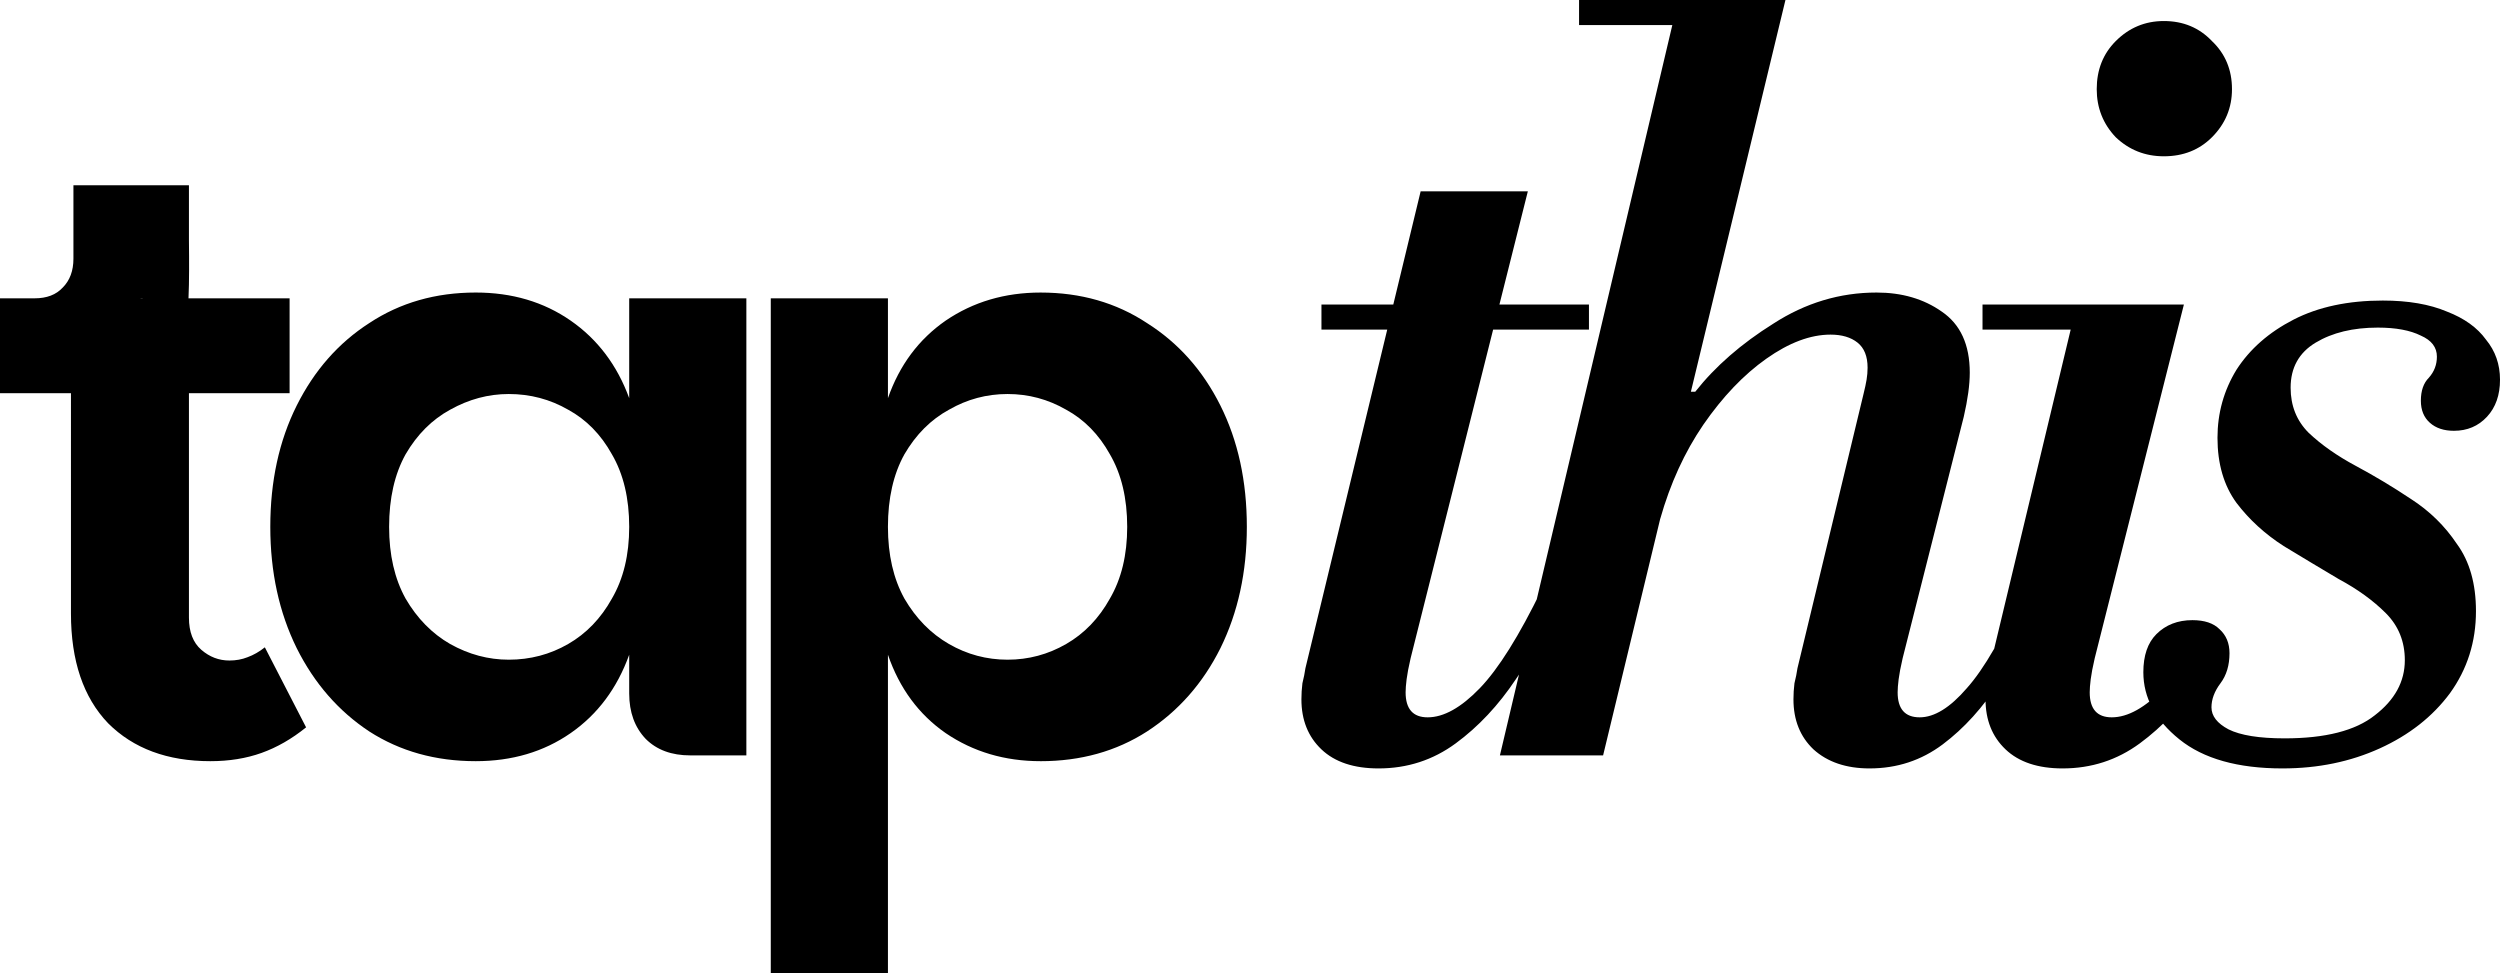 <?xml version="1.0" encoding="UTF-8" standalone="no"?>
<svg
   width="848.422"
   height="330.28"
   viewBox="0 0 848.422 330.28"
   fill="none"
   version="1.1"
   id="svg2"
   xmlns="http://www.w3.org/2000/svg"
   xmlns:svg="http://www.w3.org/2000/svg">
  <defs
     id="defs2" />
  <path
     d="m 71.4,258.32 c -14.56,0 -26.133,-4.293 -34.72,-12.88 -8.4,-8.773 -12.6,-21.187 -12.6,-37.24 V 133.44 H 2.4171713e-8 v -32.2 H 98.28 v 32.2 H 64.12 v 76.16 c 0,4.853 1.4,8.493 4.2,10.92 2.8,2.427 5.973,3.64 9.52,3.64 2.24,0 4.293,-0.373 6.16,-1.12 2.053,-0.747 4.013,-1.867 5.88,-3.36 l 14,27.16 c -4.853,3.92 -9.893,6.813 -15.12,8.68 -5.227,1.867 -11.013,2.8 -17.36,2.8 z M 11.76,113.56 v -12.32 c 4.107,0 7.28,-1.213 9.52,-3.64 2.427,-2.427 3.64,-5.693 3.64,-9.8 v -24.92 h 39.2 v 18.48 c 0,2.8 0.517,28.651 -1.575,27.759 -0.409,2.7 -0.884,-7.864 -2.54,-3.697 C 58.766,108.541 50.96,100.493 47.6,101.24 Z m 149.692,144.76 c -13.626,0 -25.666,-3.36 -36.12,-10.08 -10.453,-6.907 -18.666,-16.333 -24.64,-28.28 -5.973,-12.133 -8.96,-25.853 -8.96,-41.16 0,-15.493 2.987,-29.213 8.96,-41.16 5.974,-11.947 14.187,-21.28 24.64,-28 10.454,-6.907 22.494,-10.36 36.12,-10.36 12.32,0 23.054,3.173 32.2,9.52 9.147,6.347 15.774,15.12 19.88,26.32 v -33.88 h 39.76 v 155.12 h -19.04 c -6.346,0 -11.386,-1.867 -15.12,-5.6 -3.733,-3.92 -5.6,-9.053 -5.6,-15.4 V 222.2 c -4.106,11.387 -10.733,20.253 -19.88,26.6 -9.146,6.347 -19.88,9.52 -32.2,9.52 z m 11.2,-34.44 c 7.28,0 14,-1.773 20.16,-5.32 6.16,-3.547 11.107,-8.68 14.84,-15.4 3.92,-6.72 5.88,-14.84 5.88,-24.36 0,-9.707 -1.96,-17.92 -5.88,-24.64 -3.733,-6.72 -8.68,-11.76 -14.84,-15.12 -6.16,-3.547 -12.88,-5.32 -20.16,-5.32 -6.906,0 -13.533,1.773 -19.88,5.32 -6.16,3.36 -11.2,8.4 -15.12,15.12 -3.733,6.72 -5.6,14.933 -5.6,24.64 0,9.52 1.867,17.64 5.6,24.36 3.92,6.72 8.96,11.853 15.12,15.4 6.347,3.547 12.974,5.32 19.88,5.32 z m 180.486,34.44 c -12.134,0 -22.867,-3.173 -32.2,-9.52 -9.147,-6.347 -15.68,-15.213 -19.6,-26.6 v 108.08 h -39.76 V 101.24 h 39.76 v 33.88 c 3.92,-11.2 10.453,-19.973 19.6,-26.32 9.333,-6.347 20.066,-9.52 32.2,-9.52 13.626,0 25.666,3.453 36.12,10.36 10.64,6.72 18.946,16.053 24.92,28 5.973,11.947 8.96,25.667 8.96,41.16 0,15.307 -2.987,29.027 -8.96,41.16 -5.974,11.947 -14.28,21.373 -24.92,28.28 -10.454,6.72 -22.494,10.08 -36.12,10.08 z m -11.2,-34.44 c 7.093,0 13.72,-1.773 19.88,-5.32 6.16,-3.547 11.106,-8.68 14.84,-15.4 3.92,-6.72 5.88,-14.84 5.88,-24.36 0,-9.707 -1.96,-17.92 -5.88,-24.64 -3.734,-6.72 -8.68,-11.76 -14.84,-15.12 -6.16,-3.547 -12.787,-5.32 -19.88,-5.32 -7.094,0 -13.72,1.773 -19.88,5.32 -6.16,3.36 -11.2,8.4 -15.12,15.12 -3.734,6.72 -5.6,14.933 -5.6,24.64 0,9.52 1.866,17.64 5.6,24.36 3.92,6.72 8.96,11.853 15.12,15.4 6.16,3.547 12.786,5.32 19.88,5.32 z"
     fill="#000000"
     id="path1" />
  <path
     d="m 467.84,260.78 c -8.387,0 -14.847,-2.153 -19.38,-6.46 -4.533,-4.307 -6.8,-9.973 -6.8,-17 0,-1.813 0.113,-3.627 0.34,-5.44 0.453,-1.813 0.793,-3.513 1.02,-5.1 L 482.12,64.94 H 518.5 L 478.72,223.38 c -0.68,2.947 -1.133,5.327 -1.36,7.14 -0.227,1.813 -0.34,3.287 -0.34,4.42 0,5.667 2.493,8.5 7.48,8.5 5.44,0 11.333,-3.287 17.68,-9.86 6.347,-6.573 13.373,-17.793 21.08,-33.66 l 6.8,3.06 c -4.307,9.52 -9.52,18.7 -15.64,27.54 -5.893,8.84 -12.693,16.093 -20.4,21.76 -7.707,5.667 -16.433,8.5 -26.18,8.5 z M 448.46,111.86 v -8.5 h 90.78 v 8.5 z M 509.023,256.36 569.543,8.2338694e-7 h 36.38 L 544.043,256.36 Z m 125.46,4.42 c -7.934,0 -14.28,-2.153 -19.04,-6.46 -4.534,-4.307 -6.8,-9.973 -6.8,-17 0,-1.813 0.113,-3.627 0.34,-5.44 0.453,-1.813 0.793,-3.513 1.02,-5.1 l 22.44,-93.16 c 0.453,-1.813 0.793,-3.4 1.02,-4.76 0.226,-1.36 0.34,-2.72 0.34,-4.08 0,-3.853 -1.134,-6.687 -3.4,-8.5 -2.267,-1.813 -5.327,-2.72 -9.18,-2.72 -6.8,0 -14.054,2.72 -21.76,8.16 -7.707,5.44 -14.847,12.92 -21.42,22.44 -6.347,9.293 -11.22,19.947 -14.62,31.96 l 9.52,-43.18 h 2.38 c 6.8,-8.613 15.64,-16.32 26.52,-23.12 10.88,-7.027 22.553,-10.54 35.02,-10.54 8.613,0 15.98,2.153 22.1,6.46 6.346,4.307 9.52,11.22 9.52,20.74 0,4.08 -0.68,9.067 -2.04,14.96 l -20.74,81.94 c -0.68,2.947 -1.134,5.327 -1.36,7.14 -0.227,1.813 -0.34,3.287 -0.34,4.42 0,5.667 2.493,8.5 7.48,8.5 4.986,0 10.313,-3.287 15.98,-9.86 5.893,-6.573 12.353,-17.793 19.38,-33.66 l 6.8,3.06 c -4.307,9.973 -9.294,19.38 -14.96,28.22 -5.667,8.84 -12.127,15.98 -19.38,21.42 -7.254,5.44 -15.527,8.16 -24.82,8.16 z M 535.883,8.5 V 8.2338696e-7 h 65.96 V 8.5 Z M 734.344,53.04 c -6.346,0 -11.786,-2.153 -16.32,-6.46 -4.306,-4.533 -6.46,-9.973 -6.46,-16.32 0,-6.573 2.154,-12.013 6.46,-16.32 4.534,-4.533 9.974,-6.8 16.32,-6.8 6.574,0 12.014,2.267 16.32,6.8 4.534,4.307 6.8,9.747 6.8,16.32 0,6.347 -2.266,11.787 -6.8,16.32 -4.306,4.307 -9.746,6.46 -16.32,6.46 z M 700.004,260.78 c -8.386,0 -14.846,-2.153 -19.38,-6.46 -4.533,-4.307 -6.8,-9.973 -6.8,-17 0,-1.813 0.114,-3.627 0.34,-5.44 0.454,-1.813 0.794,-3.513 1.02,-5.1 l 29.58,-123.42 h 36.38 l -30.26,120.02 c -0.68,2.947 -1.133,5.327 -1.36,7.14 -0.226,1.813 -0.34,3.287 -0.34,4.42 0,5.667 2.494,8.5 7.48,8.5 5.44,0 11.334,-3.287 17.68,-9.86 6.347,-6.573 6.515,-2.585 14.221,-18.452 l 2.029,4.551 c -4.306,9.52 2.11,2.001 -4.01,10.841 -5.893,8.84 -12.693,16.093 -20.4,21.76 -7.706,5.667 -16.433,8.5 -26.18,8.5 z m -27.2,-148.92 v -8.5 h 64.26 v 8.5 z m 101.838,148.92 c -15.186,0 -26.86,-3.287 -35.02,-9.86 -8.16,-6.573 -12.24,-14.167 -12.24,-22.78 0,-5.667 1.474,-9.973 4.42,-12.92 3.174,-3.173 7.254,-4.76 12.24,-4.76 4.08,0 7.14,1.02 9.18,3.06 2.267,2.04 3.4,4.76 3.4,8.16 0,4.08 -1.02,7.48 -3.06,10.2 -2.04,2.72 -3.06,5.44 -3.06,8.16 0,2.947 1.927,5.44 5.78,7.48 4.08,2.04 10.427,3.06 19.04,3.06 13.827,0 24.027,-2.607 30.6,-7.82 6.8,-5.213 10.2,-11.447 10.2,-18.7 0,-6.347 -2.153,-11.673 -6.46,-15.98 -4.306,-4.307 -9.633,-8.16 -15.98,-11.56 -6.12,-3.627 -12.353,-7.367 -18.7,-11.22 -6.346,-4.08 -11.673,-8.953 -15.98,-14.62 -4.306,-5.893 -6.46,-13.26 -6.46,-22.1 0,-8.387 2.154,-16.093 6.46,-23.12 4.534,-7.027 10.994,-12.693 19.38,-17 8.387,-4.307 18.474,-6.46 30.26,-6.46 8.614,0 15.867,1.247 21.76,3.74 5.894,2.267 10.314,5.44 13.26,9.52 3.174,3.853 4.76,8.387 4.76,13.6 0,5.213 -1.473,9.407 -4.42,12.58 -2.946,3.173 -6.686,4.76 -11.22,4.76 -3.4,0 -6.12,-0.907 -8.16,-2.72 -2.04,-1.813 -3.06,-4.307 -3.06,-7.48 0,-3.4 0.907,-6.007 2.72,-7.82 1.814,-2.04 2.72,-4.42 2.72,-7.14 0,-3.173 -1.813,-5.553 -5.44,-7.14 -3.626,-1.813 -8.5,-2.72 -14.62,-2.72 -8.386,0 -15.413,1.7 -21.08,5.1 -5.666,3.4 -8.5,8.5 -8.5,15.3 0,6.12 2.04,11.22 6.12,15.3 4.307,4.08 9.634,7.82 15.98,11.22 6.347,3.4 12.58,7.14 18.7,11.22 6.347,4.08 11.56,9.18 15.64,15.3 4.307,5.893 6.46,13.487 6.46,22.78 0,10.427 -2.946,19.72 -8.84,27.88 -5.893,7.933 -13.826,14.167 -23.8,18.7 -9.973,4.533 -20.966,6.8 -32.98,6.8 z"
     fill="#000000"
     id="path2" />
</svg>
